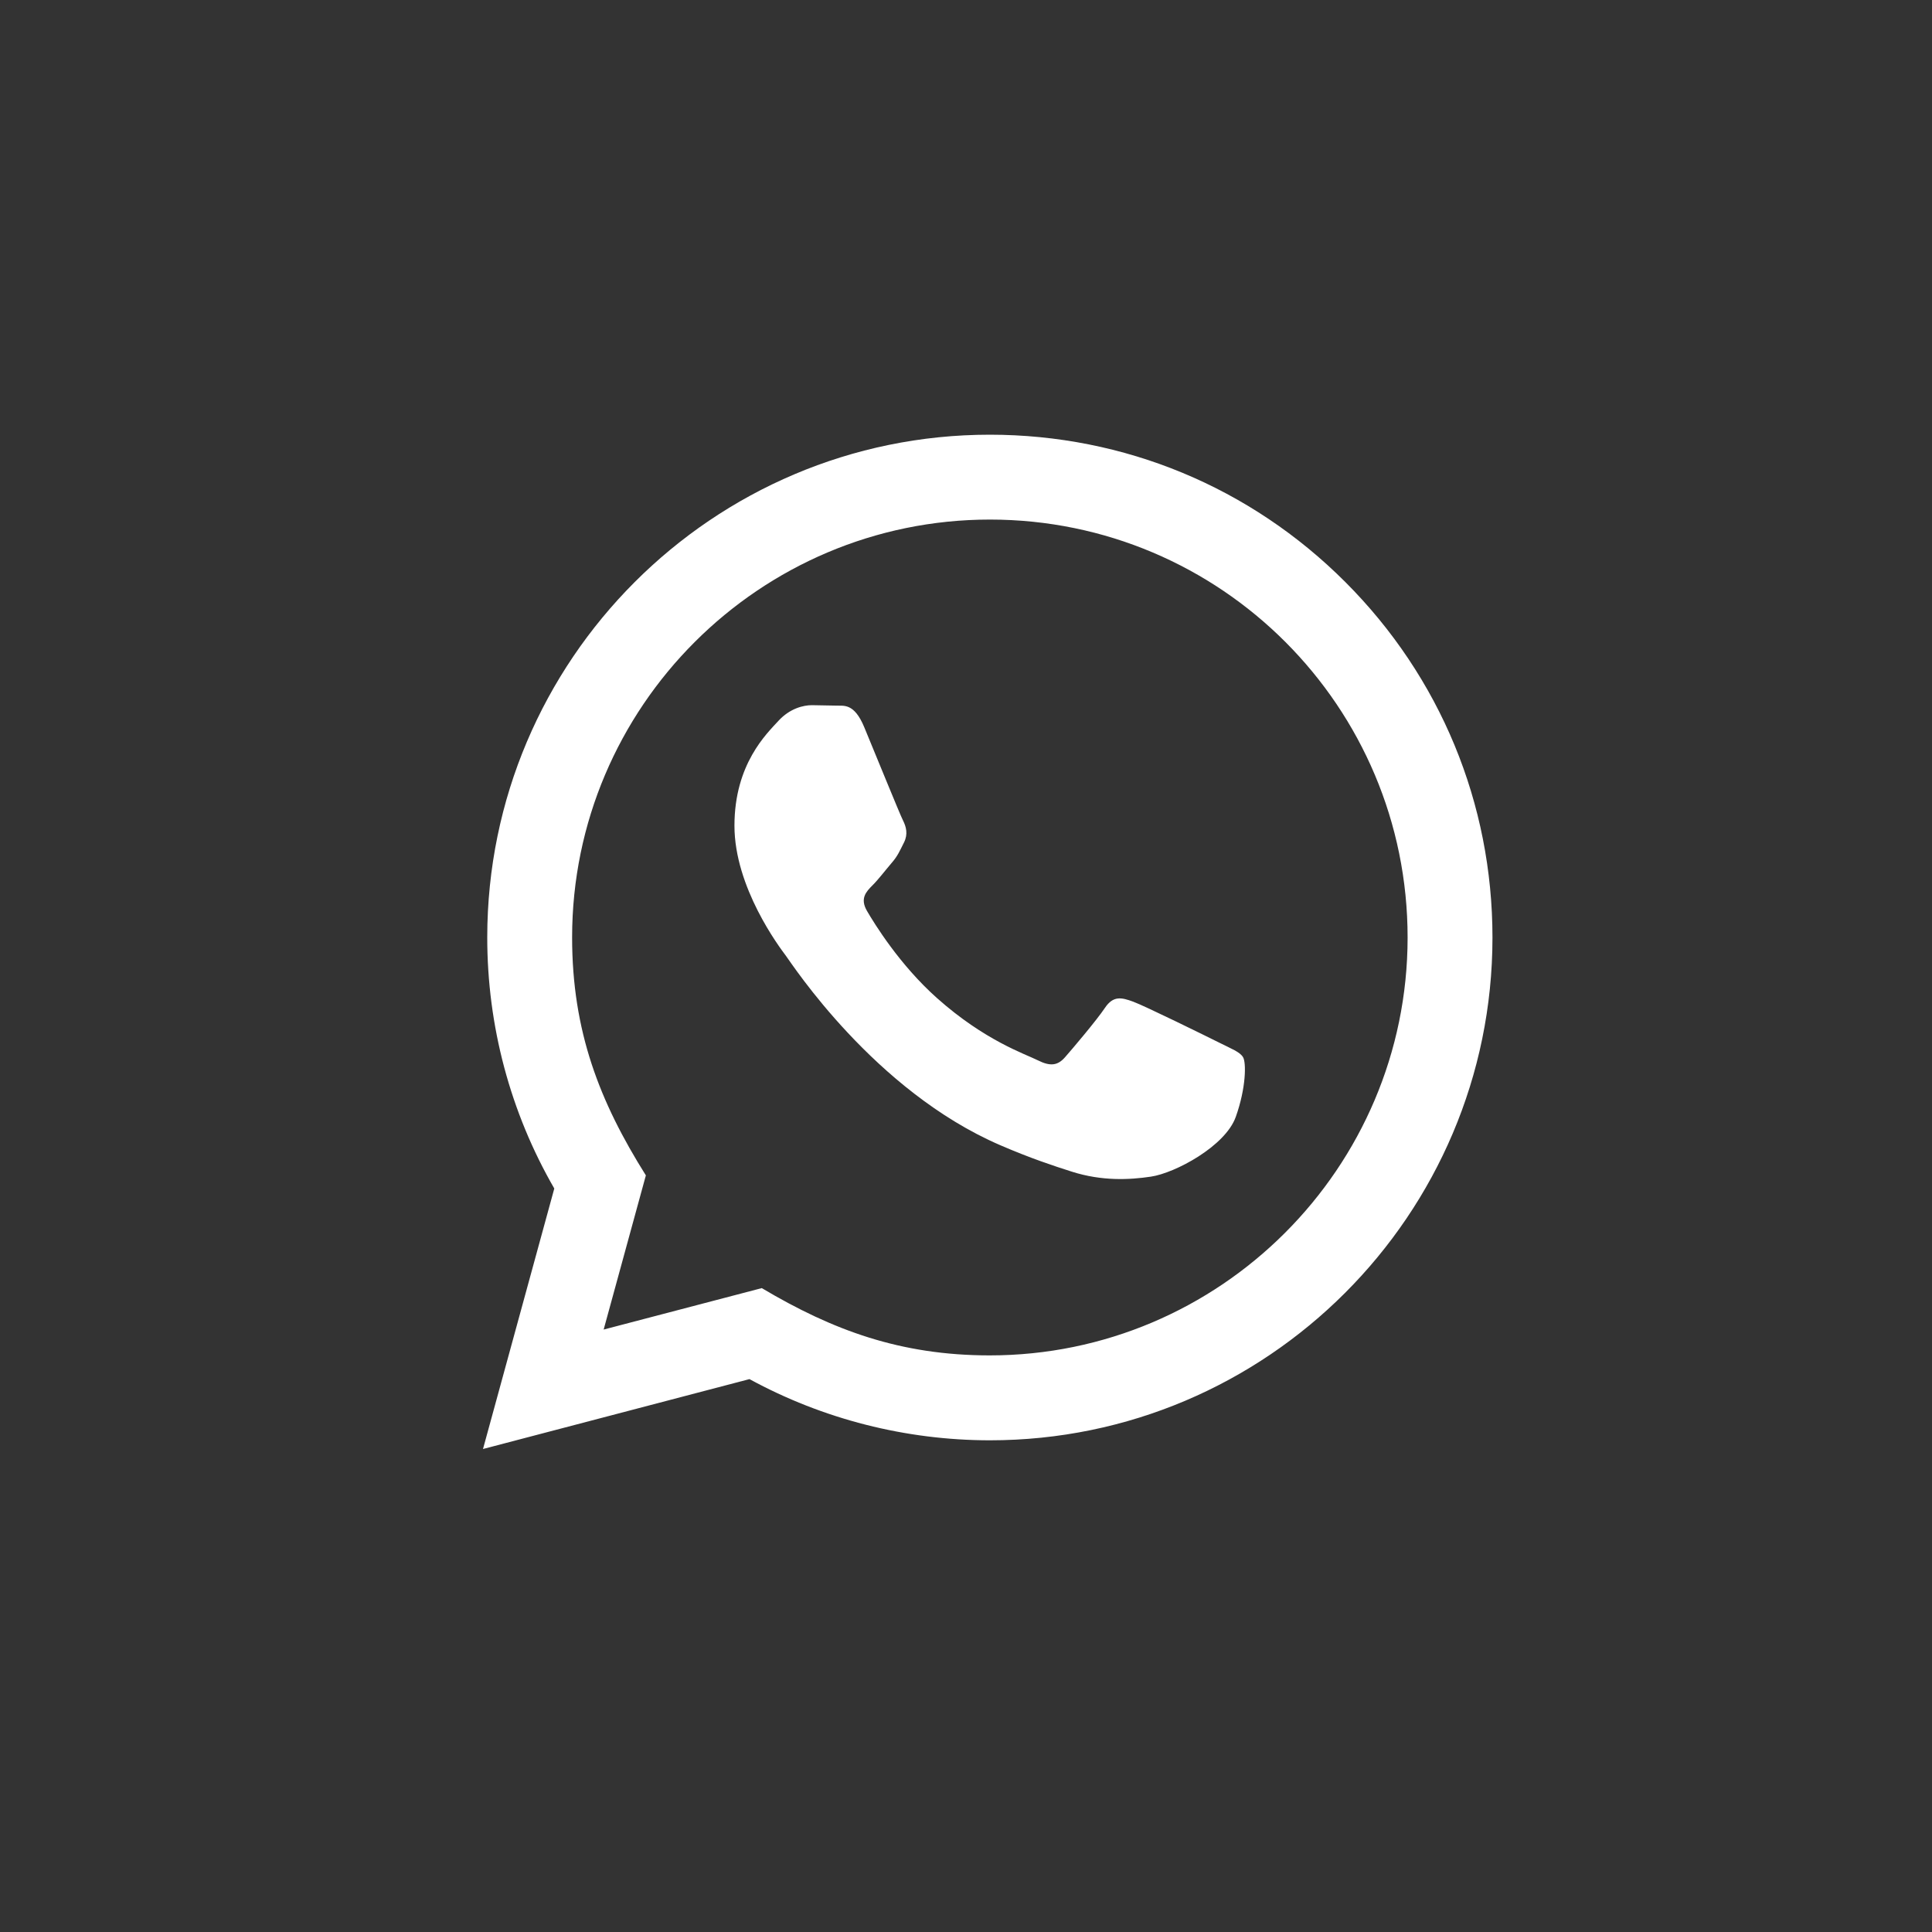 <?xml version="1.0" encoding="UTF-8"?> <svg xmlns="http://www.w3.org/2000/svg" width="40" height="40" viewBox="0 0 40 40" fill="none"><rect x="0" y="0" width="40" height="40" fill="#333333" stroke="none"/><path d="M10 30L11.476 24.607C10.565 23.029 10.087 21.239 10.088 19.405C10.09 13.668 14.758 9 20.494 9C23.277 9.001 25.89 10.085 27.855 12.052C29.82 14.019 30.901 16.634 30.9 19.414C30.898 25.152 26.23 29.82 20.494 29.82C18.753 29.819 17.037 29.382 15.517 28.553L10 30ZM15.772 26.669C17.239 27.54 18.639 28.061 20.49 28.062C25.257 28.062 29.141 24.182 29.143 19.413C29.145 14.633 25.28 10.759 20.497 10.757C15.727 10.757 11.846 14.637 11.845 19.405C11.844 21.352 12.414 22.81 13.372 24.335L12.498 27.527L15.772 26.669ZM25.736 21.888C25.671 21.779 25.498 21.715 25.237 21.584C24.977 21.454 23.699 20.825 23.46 20.738C23.222 20.651 23.049 20.608 22.875 20.869C22.701 21.128 22.203 21.715 22.051 21.888C21.9 22.061 21.748 22.083 21.488 21.953C21.228 21.822 20.39 21.548 19.397 20.662C18.624 19.973 18.102 19.121 17.95 18.86C17.799 18.601 17.934 18.46 18.064 18.33C18.181 18.214 18.324 18.026 18.454 17.874C18.586 17.724 18.629 17.615 18.717 17.441C18.803 17.268 18.761 17.116 18.695 16.985C18.629 16.856 18.11 15.576 17.893 15.055C17.682 14.548 17.467 14.617 17.308 14.609L16.809 14.6C16.636 14.6 16.354 14.665 16.116 14.925C15.878 15.186 15.206 15.815 15.206 17.095C15.206 18.375 16.138 19.611 16.268 19.784C16.398 19.958 18.101 22.584 20.709 23.71C21.329 23.978 21.814 24.138 22.191 24.258C22.814 24.456 23.381 24.428 23.829 24.361C24.329 24.287 25.368 23.732 25.585 23.125C25.802 22.517 25.802 21.996 25.736 21.888Z" fill="white"></path></svg> 